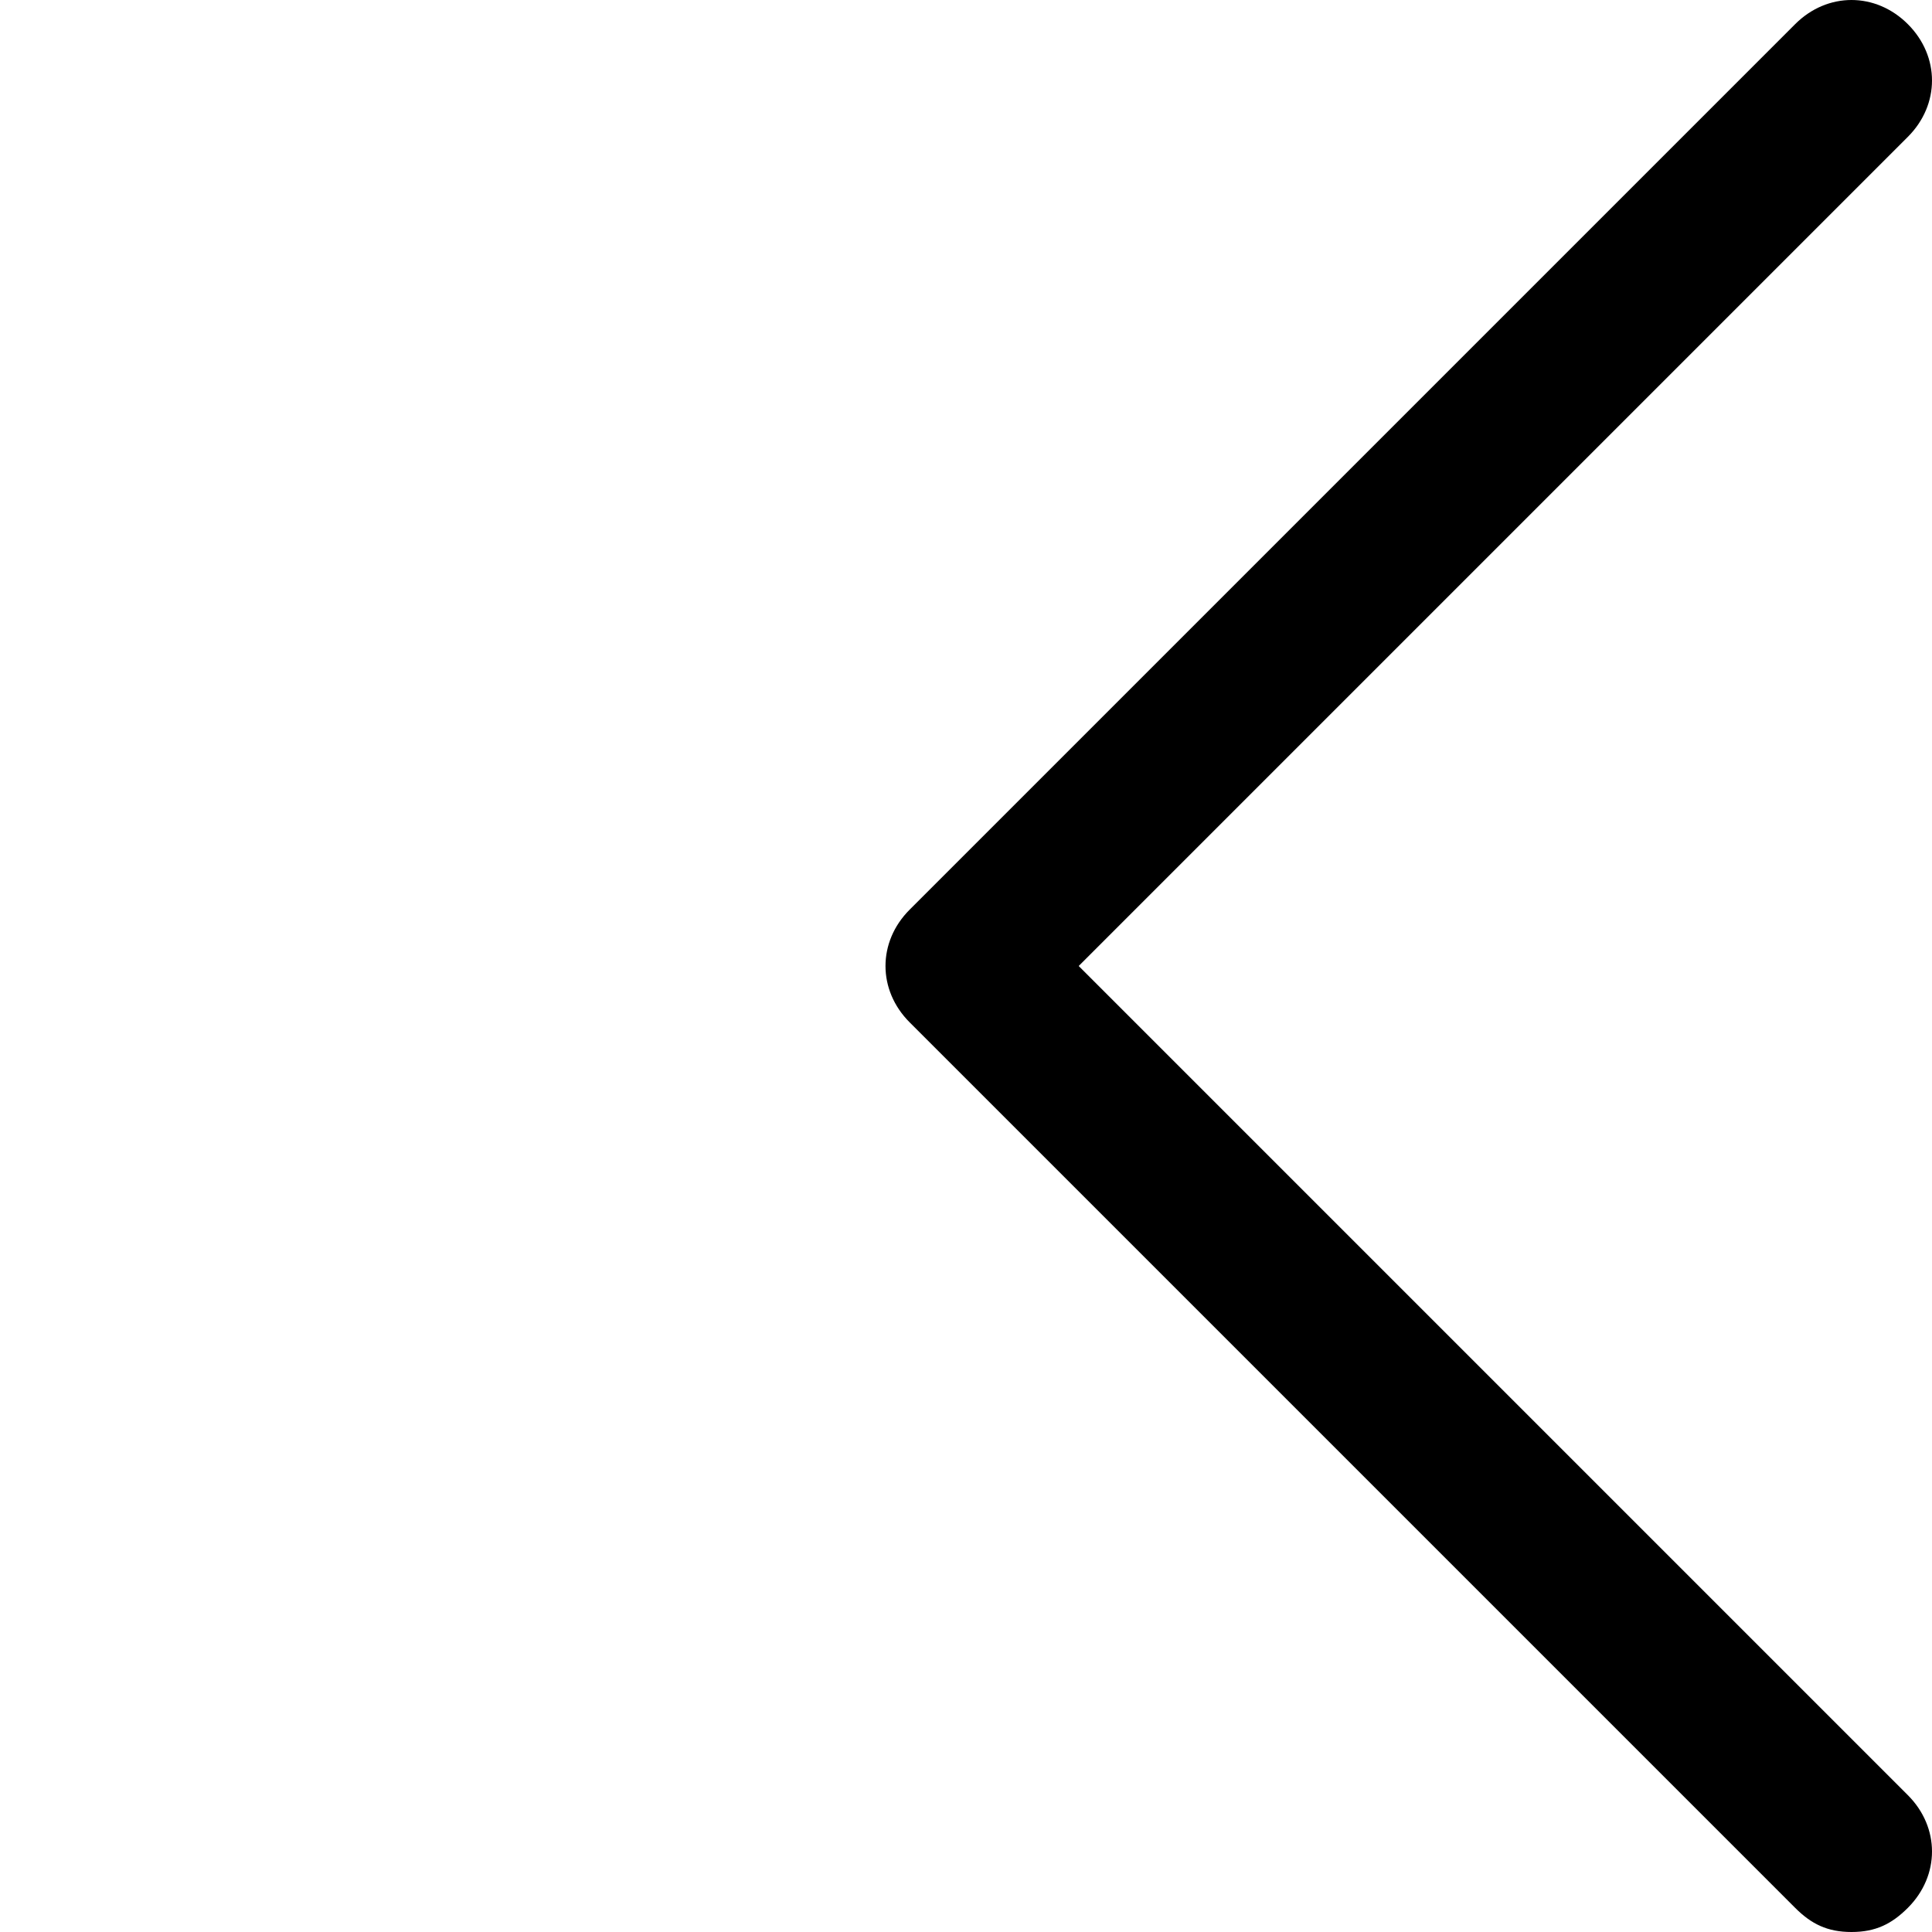 <svg xmlns="http://www.w3.org/2000/svg" viewBox="0 0 24 24"><path d="M23 24c-.3 0-.5-.1-.7-.3l-11-11c-.4-.4-.4-1 0-1.4l11-11c.4-.4 1-.4 1.4 0s.4 1 0 1.4L13.4 12l10.3 10.3c.4.4.4 1 0 1.4-.2.2-.4.3-.7.3" id="arrowLeft"/></svg>